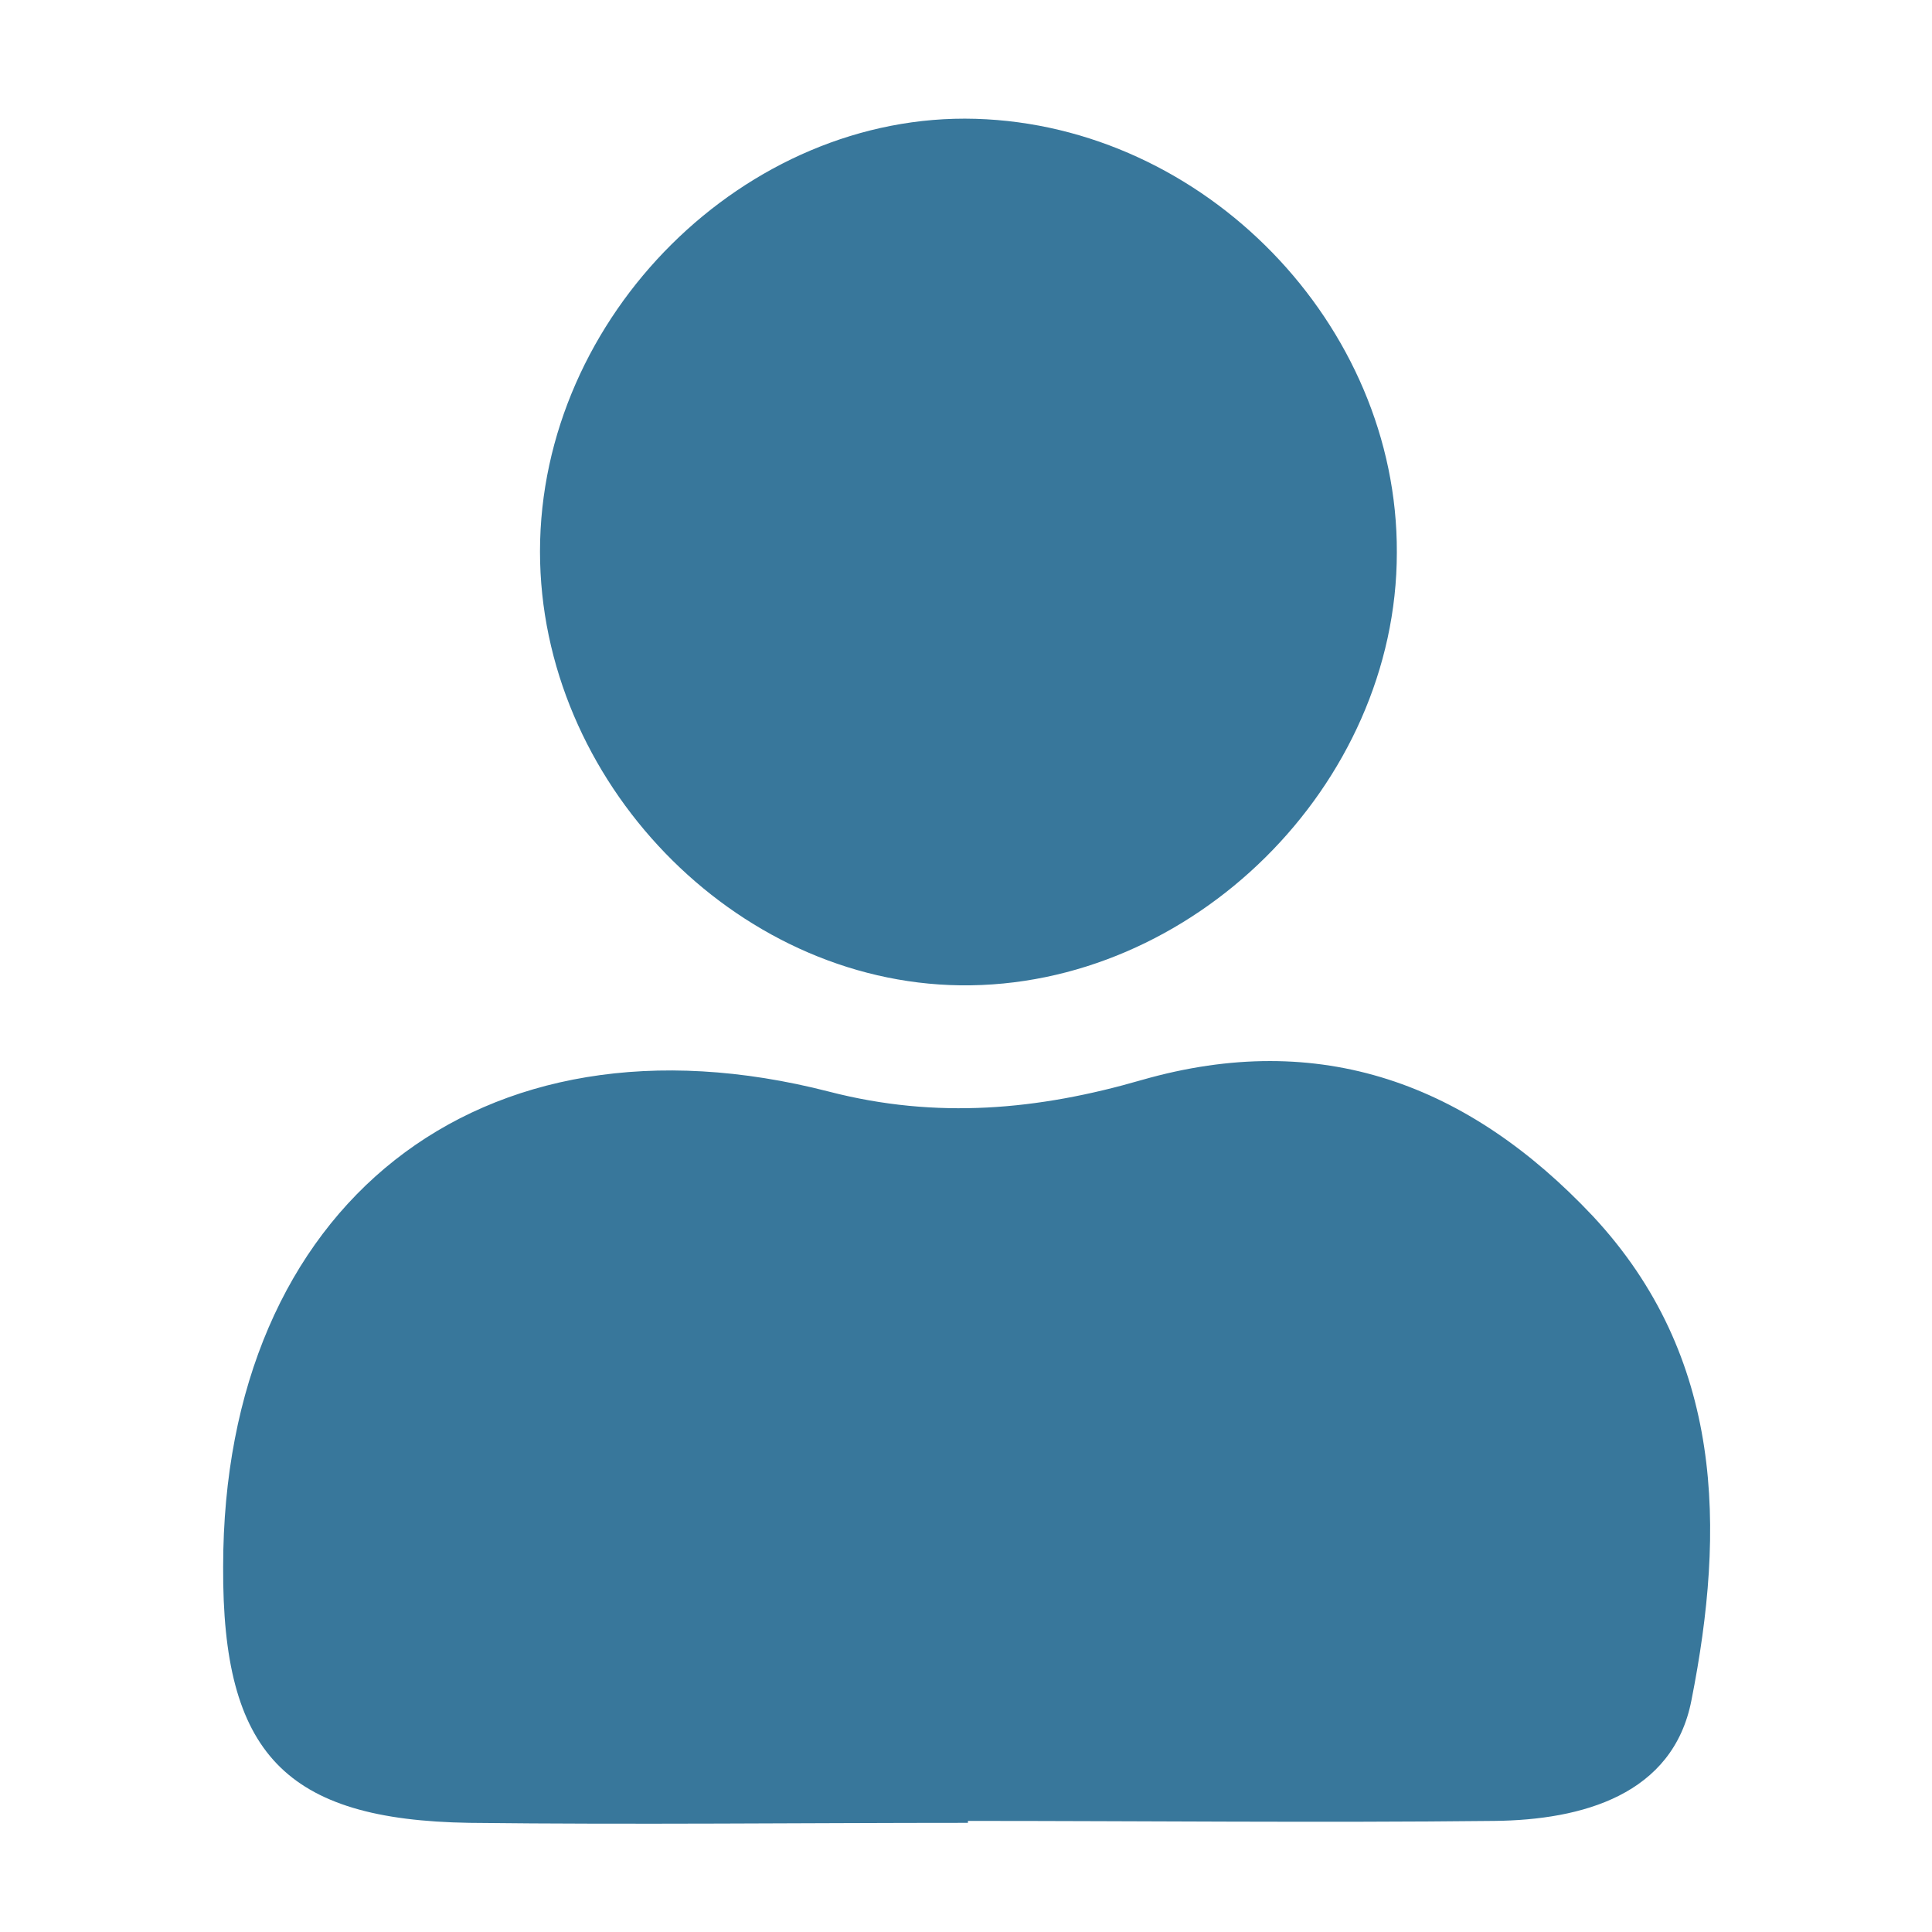 <?xml version="1.0" encoding="UTF-8"?>
<svg xmlns="http://www.w3.org/2000/svg" version="1.1" viewBox="0 0 20 20">
  <defs>
    <style>
      .cls-1 {
        fill: #38779b;
      }
    </style>
  </defs>
  <!-- Generator: Adobe Illustrator 28.6.0, SVG Export Plug-In . SVG Version: 1.2.0 Build 709)  -->
  <g>
    <g id="Layer_1">
      <g id="_x39_6Et84.tif">
        <g>
          <path class="cls-1" d="M10.02,18.87c-1.72,0-3.44.02-5.16,0-1.91-.03-2.56-.72-2.55-2.65,0-3.74,2.65-5.85,6.27-4.92,1.12.29,2.17.19,3.24-.12,1.85-.53,3.38.04,4.67,1.41,1.36,1.46,1.37,3.24,1.02,5.01-.19.98-1.13,1.24-2.04,1.25-1.82.02-3.63,0-5.45,0,0,0,0,0,0,0Z"/>
          <path class="cls-1" d="M9.94,10.2c-2.34-.03-4.35-2.12-4.35-4.49,0-2.44,2.13-4.55,4.51-4.48,2.37.07,4.37,2.13,4.36,4.49,0,2.41-2.12,4.51-4.52,4.48Z"/>
        </g>
      </g>
    </g>
  </g>
</svg>